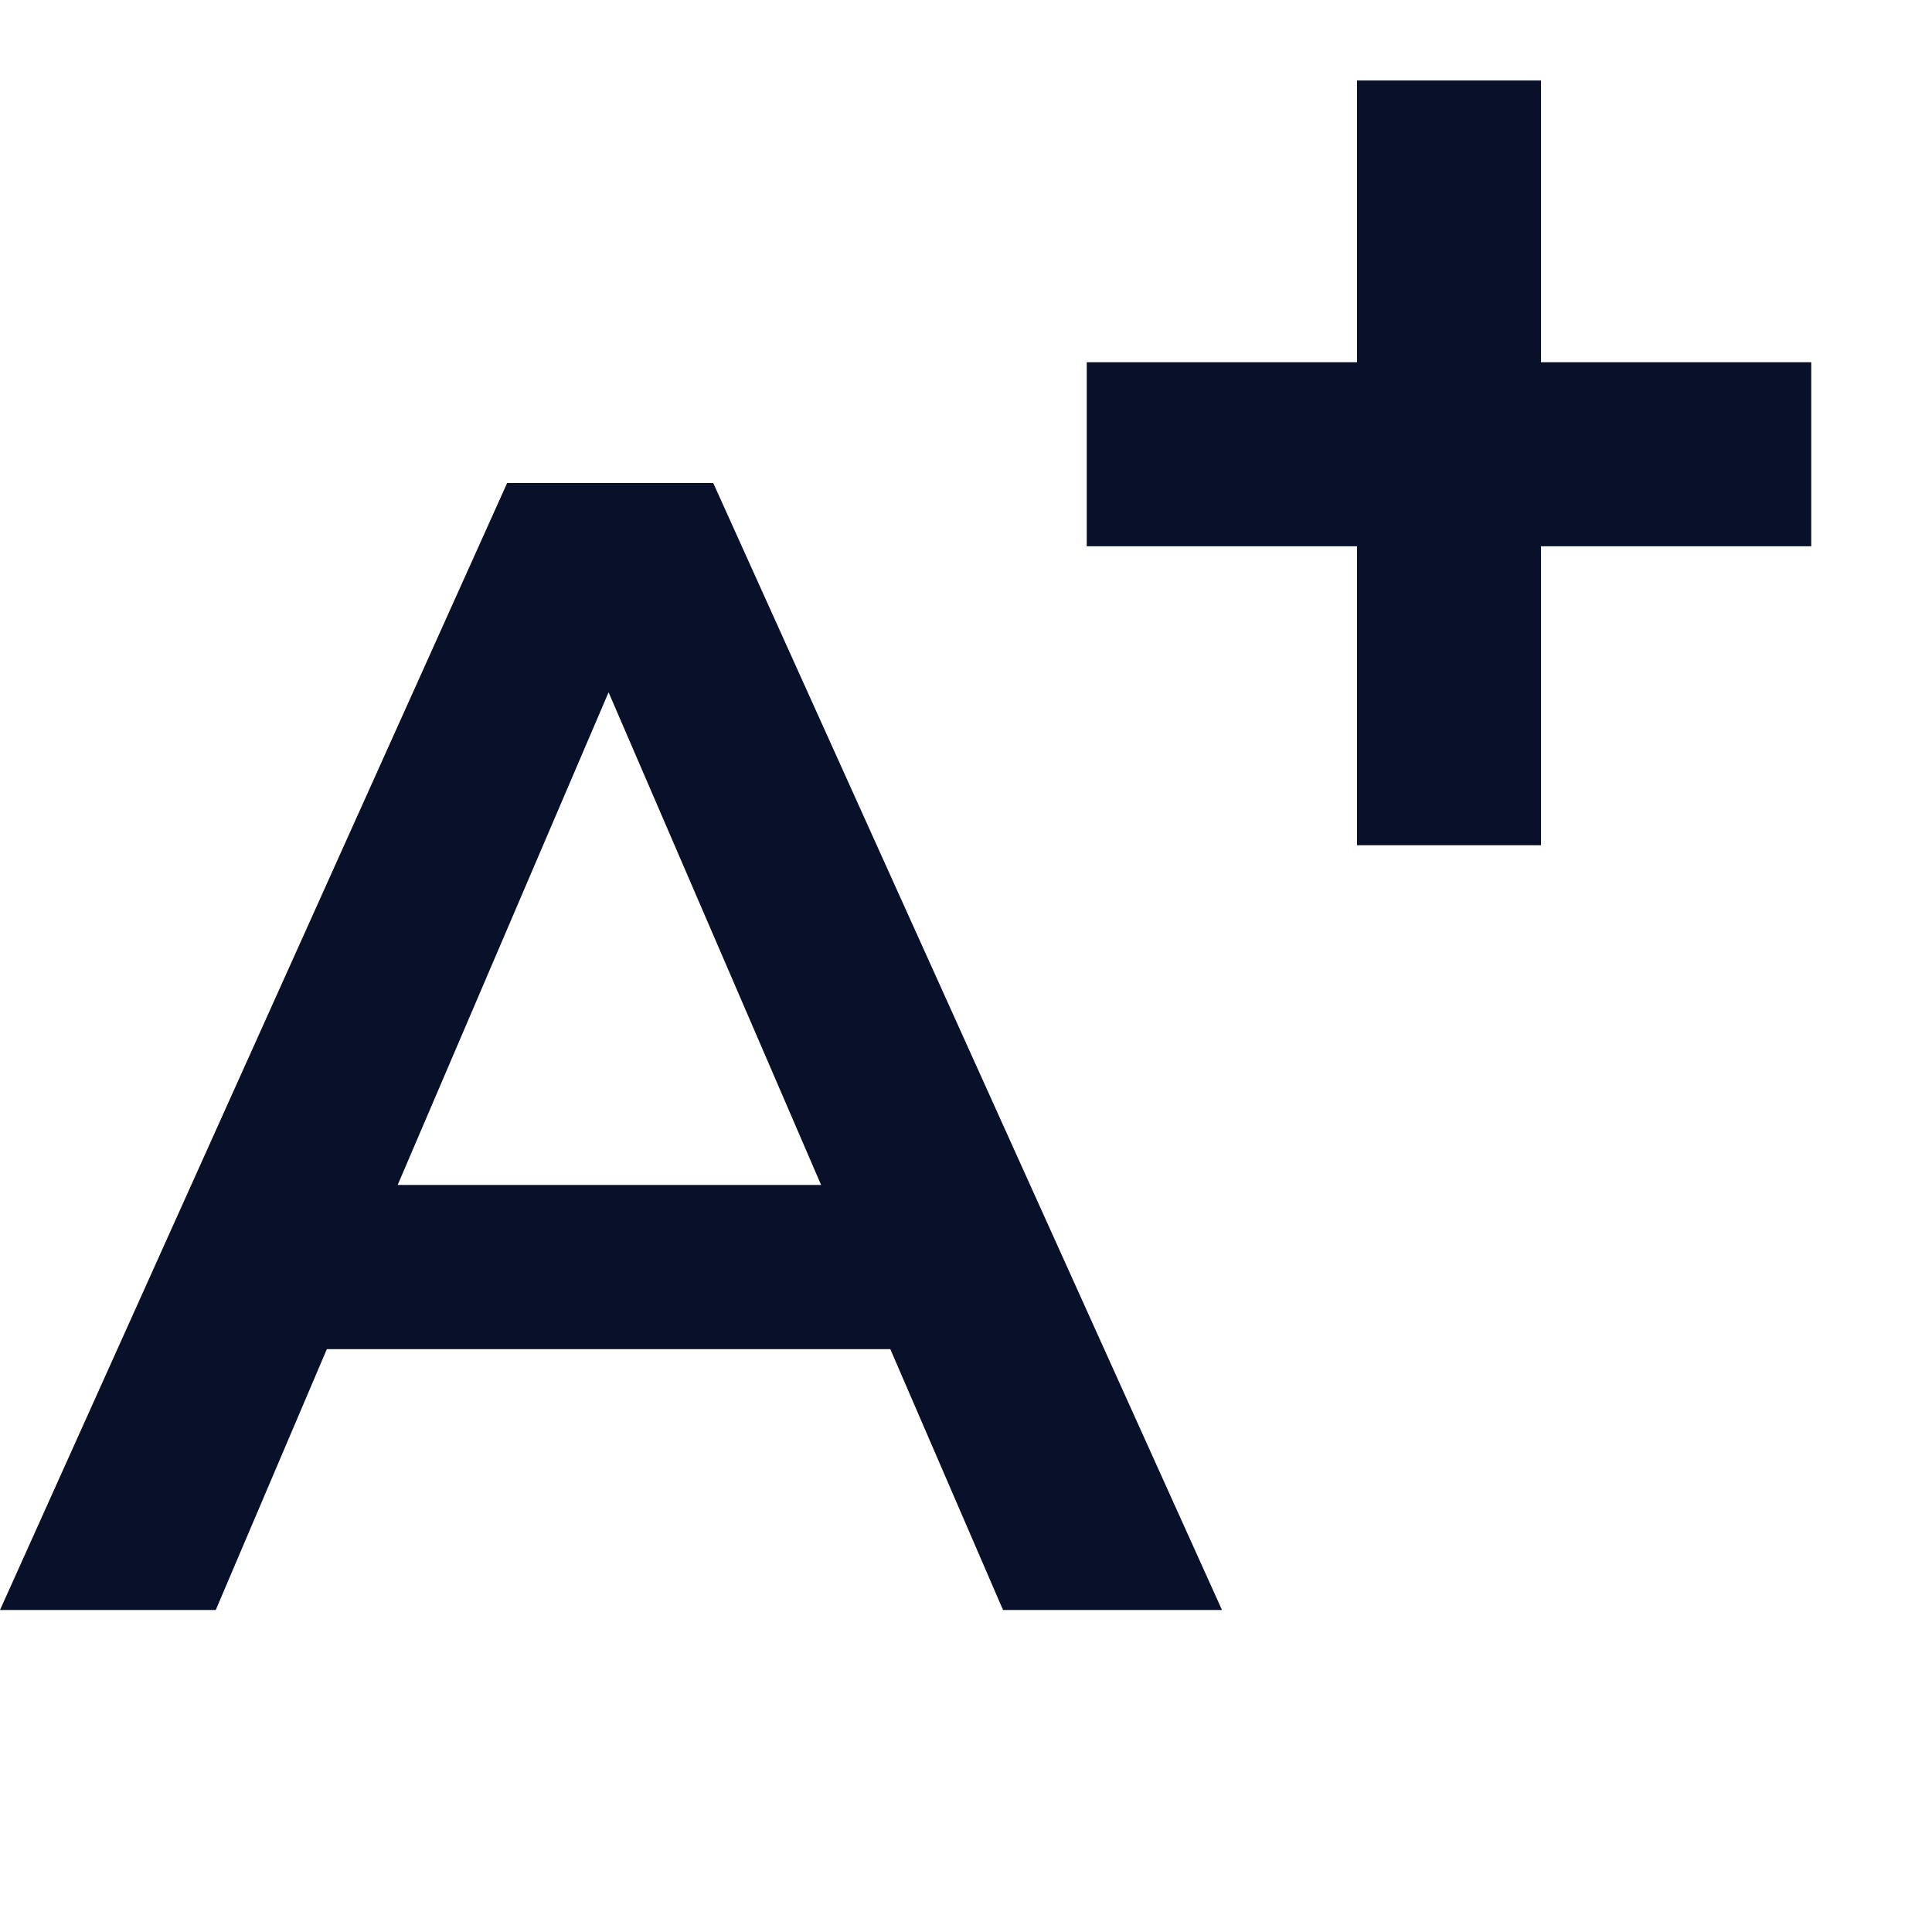 <svg width="24" height="24" viewBox="0 0 24 24" fill="none" xmlns="http://www.w3.org/2000/svg">
<path d="M12.46 20H15.18L8.86 6H6.3L0 20H2.68L4.06 16.76H11.06L12.46 20ZM4.94 14.72L7.56 8.6L10.2 14.72H4.94Z" fill="#081129"/>
<path d="M16.857 4.5V1H19.143V4.5H22.5V6.786H19.143V10.5H16.857V6.786H13.5V4.5H16.857Z" fill="#081129"/>
</svg>

